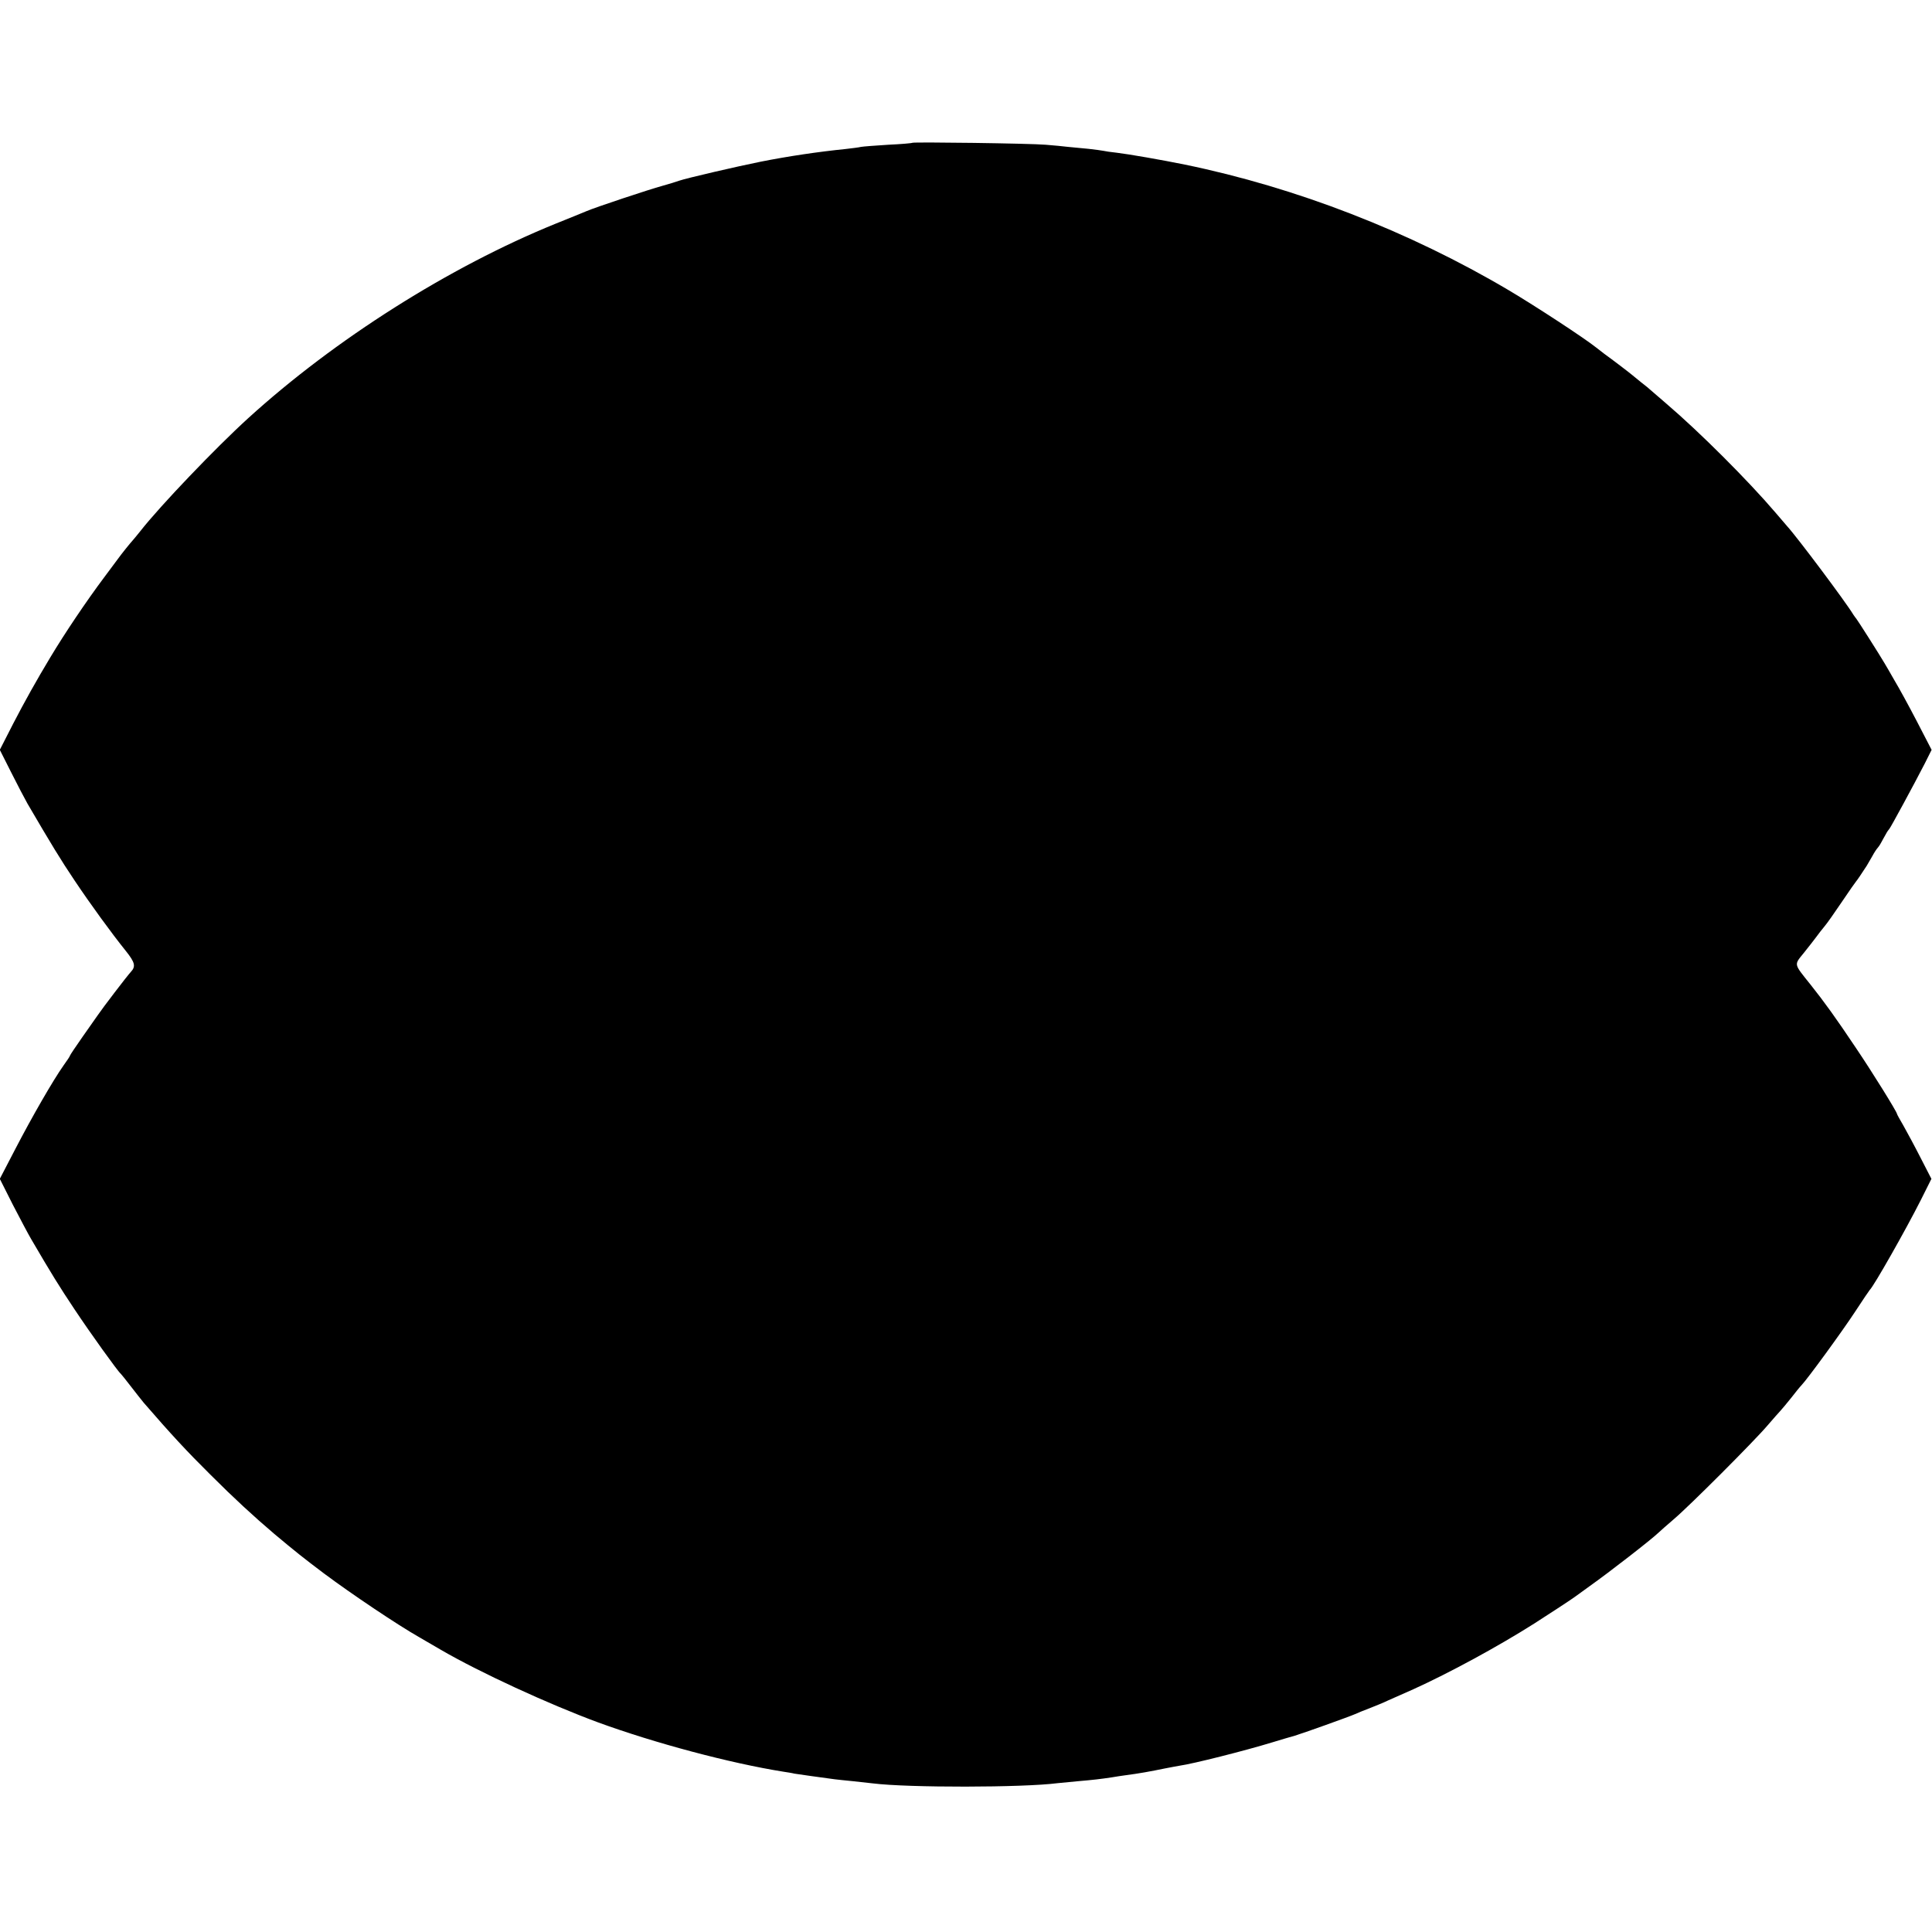 <?xml version="1.0" standalone="no"?>
<!DOCTYPE svg PUBLIC "-//W3C//DTD SVG 20010904//EN"
 "http://www.w3.org/TR/2001/REC-SVG-20010904/DTD/svg10.dtd">
<svg version="1.0" xmlns="http://www.w3.org/2000/svg"
 width="993pt" height="993pt" viewBox="0 0 993 993"
 preserveAspectRatio="xMidYMid meet">
<g transform="translate(0,993) scale(0.1,-0.1)"
fill="#000000" stroke="none">
<path d="M4689 9196 c-2 -2 -58 -7 -124 -10 -66 -4 -129 -9 -140 -11 -11 -3
-47 -7 -80 -11 -139 -14 -294 -37 -435 -65 -120 -24 -383 -85 -420 -98 -14 -5
-52 -17 -85 -26 -70 -19 -346 -111 -390 -130 -16 -7 -88 -36 -160 -65 -544
-221 -1134 -594 -1580 -1000 -165 -150 -453 -451 -553 -579 -15 -19 -32 -39
-37 -45 -18 -20 -59 -71 -80 -100 -11 -15 -42 -57 -70 -94 -92 -123 -201 -285
-276 -410 -71 -118 -132 -227 -191 -341 l-69 -135 58 -115 c32 -64 70 -136 84
-161 121 -207 172 -291 242 -395 83 -124 190 -271 264 -363 47 -59 52 -79 25
-108 -18 -19 -147 -188 -169 -221 -7 -10 -42 -60 -78 -111 -36 -51 -65 -95
-65 -97 0 -3 -15 -26 -34 -52 -53 -75 -162 -264 -248 -430 l-79 -152 67 -133
c38 -73 80 -153 95 -178 104 -178 143 -241 221 -358 83 -125 224 -321 238
-332 3 -3 27 -32 52 -65 25 -33 56 -71 67 -85 142 -164 221 -249 342 -369 122
-122 222 -214 329 -305 111 -93 149 -123 255 -203 142 -106 379 -265 490 -328
11 -7 61 -35 110 -64 199 -116 555 -280 810 -374 290 -106 676 -209 951 -253
20 -3 46 -7 57 -10 18 -3 139 -20 207 -29 14 -2 57 -6 95 -10 39 -4 84 -9 100
-11 183 -23 773 -22 951 1 17 2 63 6 104 10 81 7 115 11 175 20 22 4 51 8 65
10 77 10 131 20 209 36 30 6 64 12 75 14 66 9 336 77 476 120 47 14 99 30 115
34 35 10 281 98 310 111 11 5 44 19 74 30 30 12 73 29 95 40 23 10 82 36 131
58 185 84 432 218 620 337 77 49 197 128 210 138 6 4 40 29 76 55 100 71 318
240 355 276 6 6 40 36 75 66 82 69 419 407 484 484 28 32 57 66 66 75 8 9 33
38 55 66 21 27 45 57 53 65 30 31 211 279 277 380 38 58 71 107 74 110 20 18
182 303 263 463 l54 108 -55 107 c-30 59 -70 133 -88 165 -19 32 -34 60 -34
62 0 10 -126 213 -209 336 -107 160 -165 240 -235 328 -88 110 -86 100 -35
163 24 30 53 67 64 82 11 15 30 40 42 54 13 15 53 72 90 127 37 55 70 102 73
105 5 5 31 44 55 81 5 9 19 32 29 50 10 19 22 36 25 39 3 3 12 15 19 28 6 12
18 32 25 45 6 12 15 24 18 27 6 6 125 225 182 336 l35 70 -75 145 c-41 79 -94
176 -117 214 -22 39 -45 78 -51 88 -22 38 -139 222 -144 227 -3 3 -10 13 -16
22 -37 62 -287 396 -340 454 -5 6 -32 37 -60 70 -141 165 -390 414 -560 559
-38 33 -75 65 -81 70 -6 6 -28 24 -49 40 -21 17 -43 35 -49 40 -9 8 -98 76
-141 107 -5 4 -23 18 -40 31 -64 51 -312 213 -450 295 -512 303 -1092 528
-1665 646 -118 24 -290 54 -350 61 -30 3 -62 8 -70 10 -8 2 -42 6 -75 10 -33
3 -80 8 -105 10 -25 3 -76 8 -115 11 -80 7 -680 15 -686 10z"/>
</g>
</svg>
